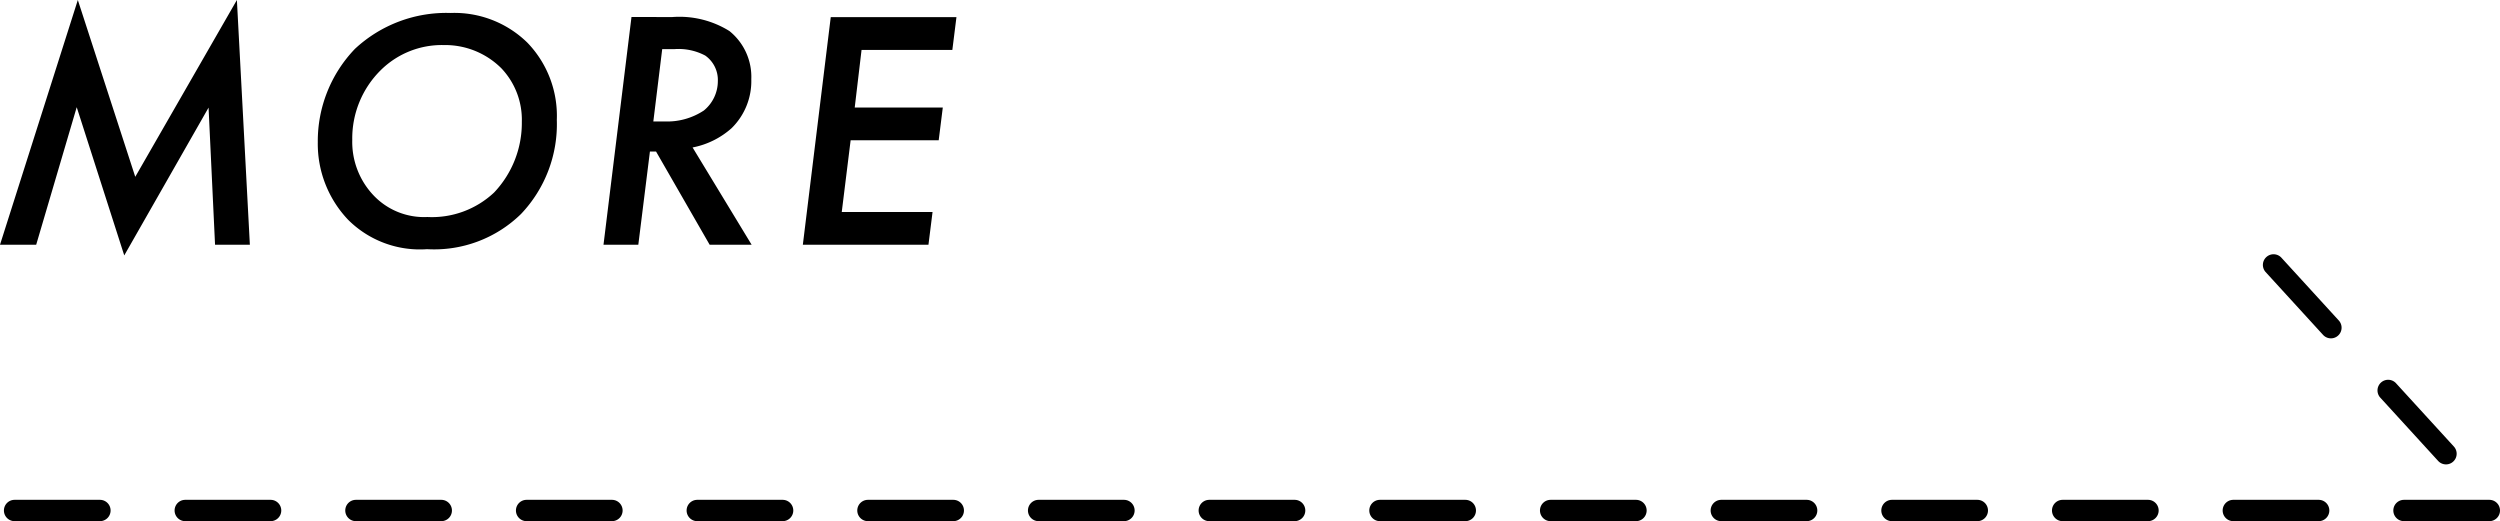 <svg xmlns="http://www.w3.org/2000/svg" width="117.184" height="24.429" viewBox="0 0 117.184 24.429">
  <g id="グループ_9079" data-name="グループ 9079" transform="translate(-1105.919 -7664.356)">
    <g id="グループ_8922" data-name="グループ 8922" transform="translate(860.959 5466.828)">
      <path id="パス_13191" data-name="パス 13191" d="M2.656,0l1.9-6.448L6.784.5l3.952-6.928L11.04,0h1.632l-.608-11.472L7.3-3.184,4.608-11.472.96,0ZM22.08-10.864a6.283,6.283,0,0,0-4.48,1.68A6.245,6.245,0,0,0,15.856-4.8,5.165,5.165,0,0,0,17.28-1.168a4.76,4.76,0,0,0,3.7,1.376,5.817,5.817,0,0,0,4.4-1.648,6.107,6.107,0,0,0,1.68-4.416A4.937,4.937,0,0,0,25.68-9.472,4.887,4.887,0,0,0,22.08-10.864ZM20.992-1.3A3.26,3.26,0,0,1,18.464-2.32a3.639,3.639,0,0,1-.992-2.592A4.494,4.494,0,0,1,18.8-8.176,4.072,4.072,0,0,1,21.76-9.36a3.732,3.732,0,0,1,2.7,1.088,3.5,3.5,0,0,1,.96,2.512,4.738,4.738,0,0,1-1.3,3.312A4.254,4.254,0,0,1,20.992-1.3Zm9.568-9.376L29.248,0H30.88l.544-4.368h.288L34.224,0h1.968L33.424-4.56a3.843,3.843,0,0,0,1.824-.9,3.09,3.09,0,0,0,.928-2.3,2.754,2.754,0,0,0-1.024-2.256,4.432,4.432,0,0,0-2.688-.656ZM32-9.168h.56a2.663,2.663,0,0,1,1.456.3,1.4,1.4,0,0,1,.592,1.2,1.78,1.78,0,0,1-.656,1.376,3.113,3.113,0,0,1-1.856.512h-.512Zm13.792-1.5H39.9L38.592,0H44.48l.192-1.536H40.416l.416-3.36H44.96l.192-1.536H41.024l.32-2.7H45.6Z" transform="translate(244 2209)"/>
      <path id="パス_9" data-name="パス 9" d="M8898.644,2221.957h-4a.5.5,0,0,1,0-1h4a.5.5,0,0,1,0,1Zm-8,0h-4a.5.5,0,0,1,0-1h4a.5.5,0,0,1,0,1Zm-8,0h-4a.5.5,0,0,1,0-1h4a.5.5,0,0,1,0,1Zm-8,0h-4a.5.5,0,0,1,0-1h4a.5.5,0,0,1,0,1Zm-8,0h-4a.5.5,0,0,1,0-1h4a.5.5,0,0,1,0,1Zm-8,0h-4a.5.5,0,0,1,0-1h4a.5.5,0,0,1,0,1Zm-8,0h-4a.5.5,0,0,1,0-1h4a.5.5,0,0,1,0,1Zm-8,0h-4a.5.5,0,0,1,0-1h4a.5.5,0,0,1,0,1Zm-8,0h-4a.5.5,0,0,1,0-1h4a.5.5,0,0,1,0,1Zm-8,0h-4a.5.5,0,0,1,0-1h4a.5.5,0,0,1,0,1Zm-8,0h-4a.5.5,0,0,1,0-1h4a.5.5,0,0,1,0,1Zm-8,0h-4a.5.5,0,0,1,0-1h4a.5.5,0,0,1,0,1Zm-8,0h-4a.5.5,0,0,1,0-1h4a.5.5,0,0,1,0,1Zm-8,0h-4a.5.5,0,0,1,0-1h4a.5.5,0,0,1,0,1Zm-8,0h-4a.5.5,0,0,1,0-1h4a.5.5,0,0,1,0,1Zm109.969-2.661a.5.5,0,0,1-.369-.163l-2.7-2.954a.5.5,0,1,1,.738-.674l2.7,2.954a.5.5,0,0,1-.369.837Zm-5.394-5.908a.5.5,0,0,1-.369-.163l-2.7-2.954a.5.5,0,0,1,.738-.674l2.7,2.954a.5.5,0,0,1-.369.837Z" transform="translate(-8537)"/>
    </g>
  </g>
</svg>
